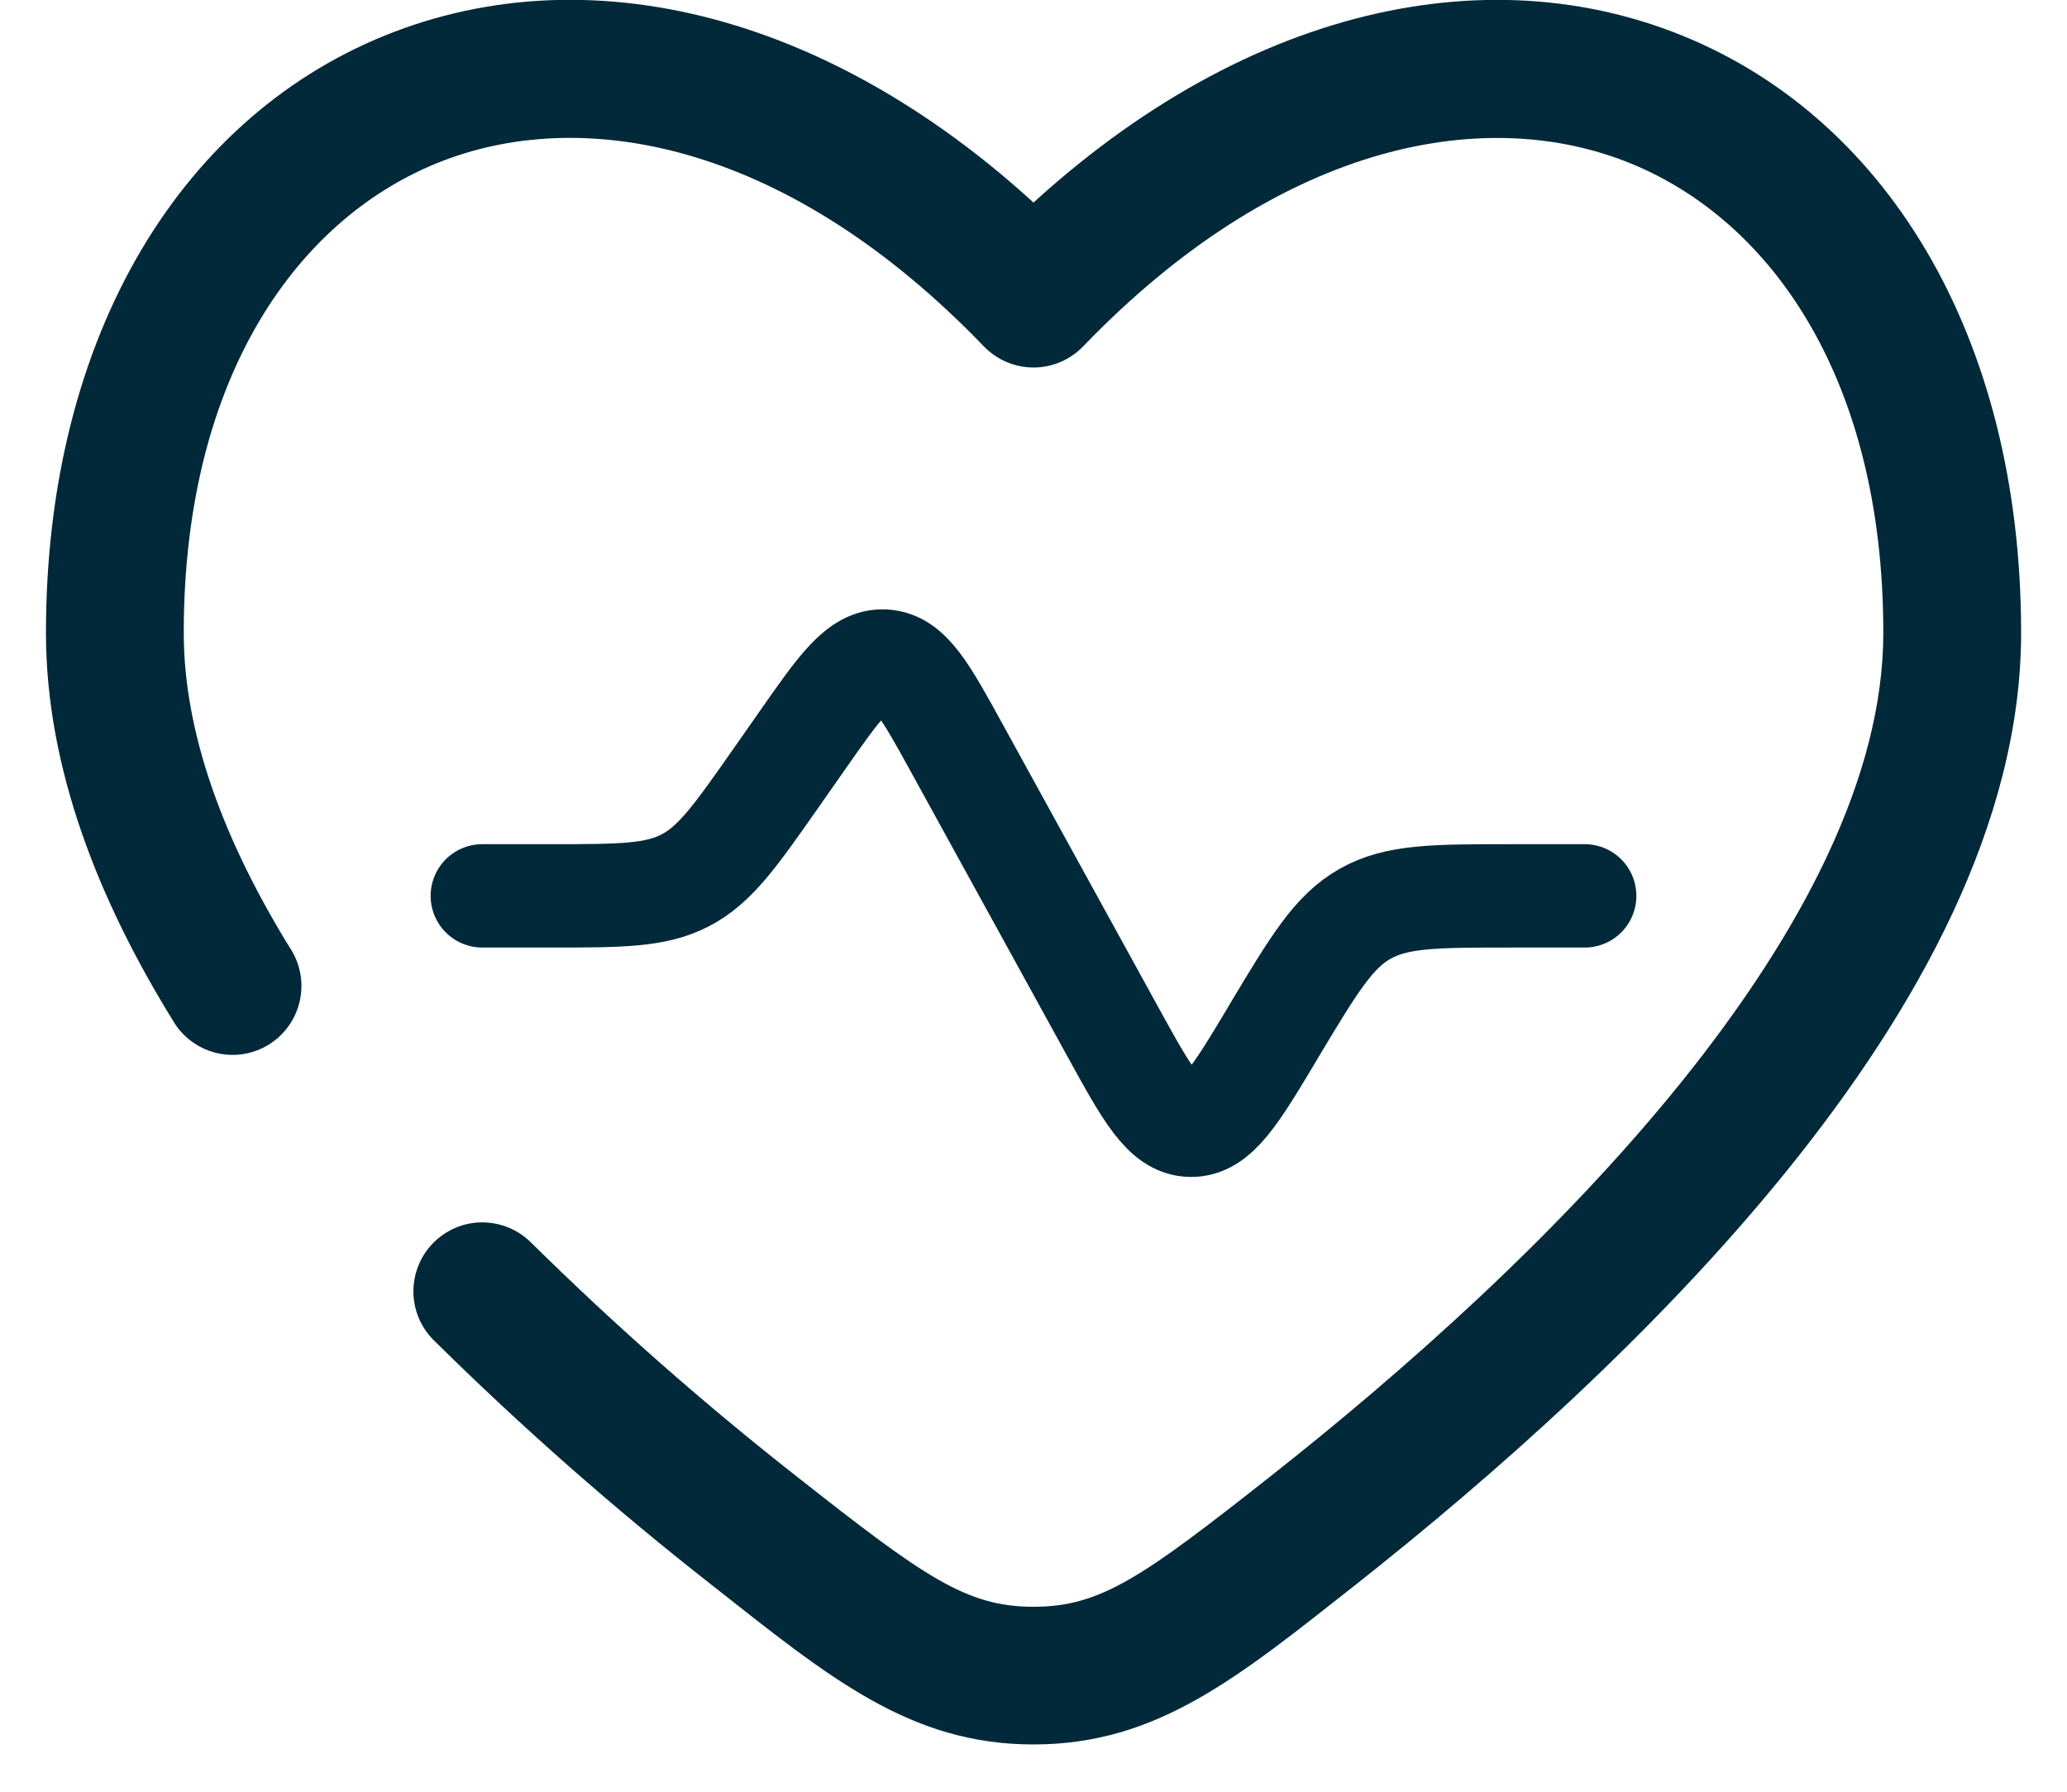 <svg width="30" height="26" viewBox="0 0 30 26" fill="none" xmlns="http://www.w3.org/2000/svg">
<path d="M23 13H21.932C20.825 13 20.272 13 19.813 13.26C19.355 13.518 19.071 13.993 18.501 14.941L18.461 15.01C17.931 15.894 17.665 16.336 17.28 16.329C16.895 16.322 16.645 15.87 16.148 14.966L13.899 10.877C13.436 10.034 13.205 9.613 12.835 9.593C12.465 9.573 12.189 9.966 11.639 10.753L11.261 11.293C10.675 12.129 10.383 12.546 9.949 12.773C9.515 13 9.004 13 7.984 13H7" stroke="#012939" stroke-width="1.5" stroke-linecap="round"/>
<path d="M15 4.333L14.28 5.027C14.374 5.123 14.485 5.2 14.609 5.253C14.733 5.305 14.866 5.333 15 5.333C15.135 5.333 15.268 5.305 15.392 5.253C15.515 5.2 15.627 5.123 15.72 5.027L15 4.333ZM2.543 14.863C2.687 15.079 2.91 15.23 3.164 15.285C3.417 15.34 3.683 15.294 3.903 15.157C4.124 15.02 4.282 14.802 4.345 14.55C4.408 14.298 4.371 14.031 4.24 13.806L2.543 14.863ZM7.707 18.03C7.614 17.938 7.504 17.864 7.382 17.814C7.261 17.764 7.131 17.738 6.999 17.738C6.734 17.738 6.48 17.844 6.292 18.032C6.2 18.125 6.126 18.235 6.076 18.357C6.026 18.478 6 18.608 6 18.739C6 19.005 6.106 19.259 6.294 19.447L7.707 18.03ZM2.667 9.183C2.667 5.445 4.343 3.127 6.44 2.329C8.54 1.529 11.468 2.105 14.28 5.027L15.72 3.641C12.534 0.328 8.794 -0.707 5.728 0.46C2.658 1.628 0.667 4.851 0.667 9.183H2.667ZM19.671 23C21.66 21.43 24.044 19.328 25.942 16.979C27.818 14.655 29.334 11.945 29.334 9.183H27.334C27.334 11.251 26.171 13.511 24.386 15.723C22.622 17.908 20.366 19.905 18.432 21.429L19.671 23ZM29.334 9.183C29.334 4.849 27.343 1.628 24.272 0.46C21.207 -0.705 17.468 0.327 14.28 3.641L15.72 5.027C18.532 2.107 21.46 1.531 23.56 2.329C25.658 3.127 27.334 5.445 27.334 9.183H29.334ZM10.33 23C12.03 24.338 13.2 25.314 15 25.314V23.316C14.027 23.316 13.422 22.889 11.568 21.429L10.33 23ZM18.432 21.429C16.579 22.889 15.975 23.316 15 23.316V25.314C16.8 25.314 17.971 24.338 19.671 23L18.432 21.429ZM4.24 13.806C3.246 12.208 2.667 10.641 2.667 9.183H0.667C0.667 11.156 1.44 13.092 2.543 14.863L4.24 13.806ZM11.568 21.429C10.218 20.37 8.929 19.236 7.707 18.03L6.294 19.447C7.57 20.708 8.917 21.893 10.33 23L11.568 21.429Z" fill="#012939"/>
</svg>
